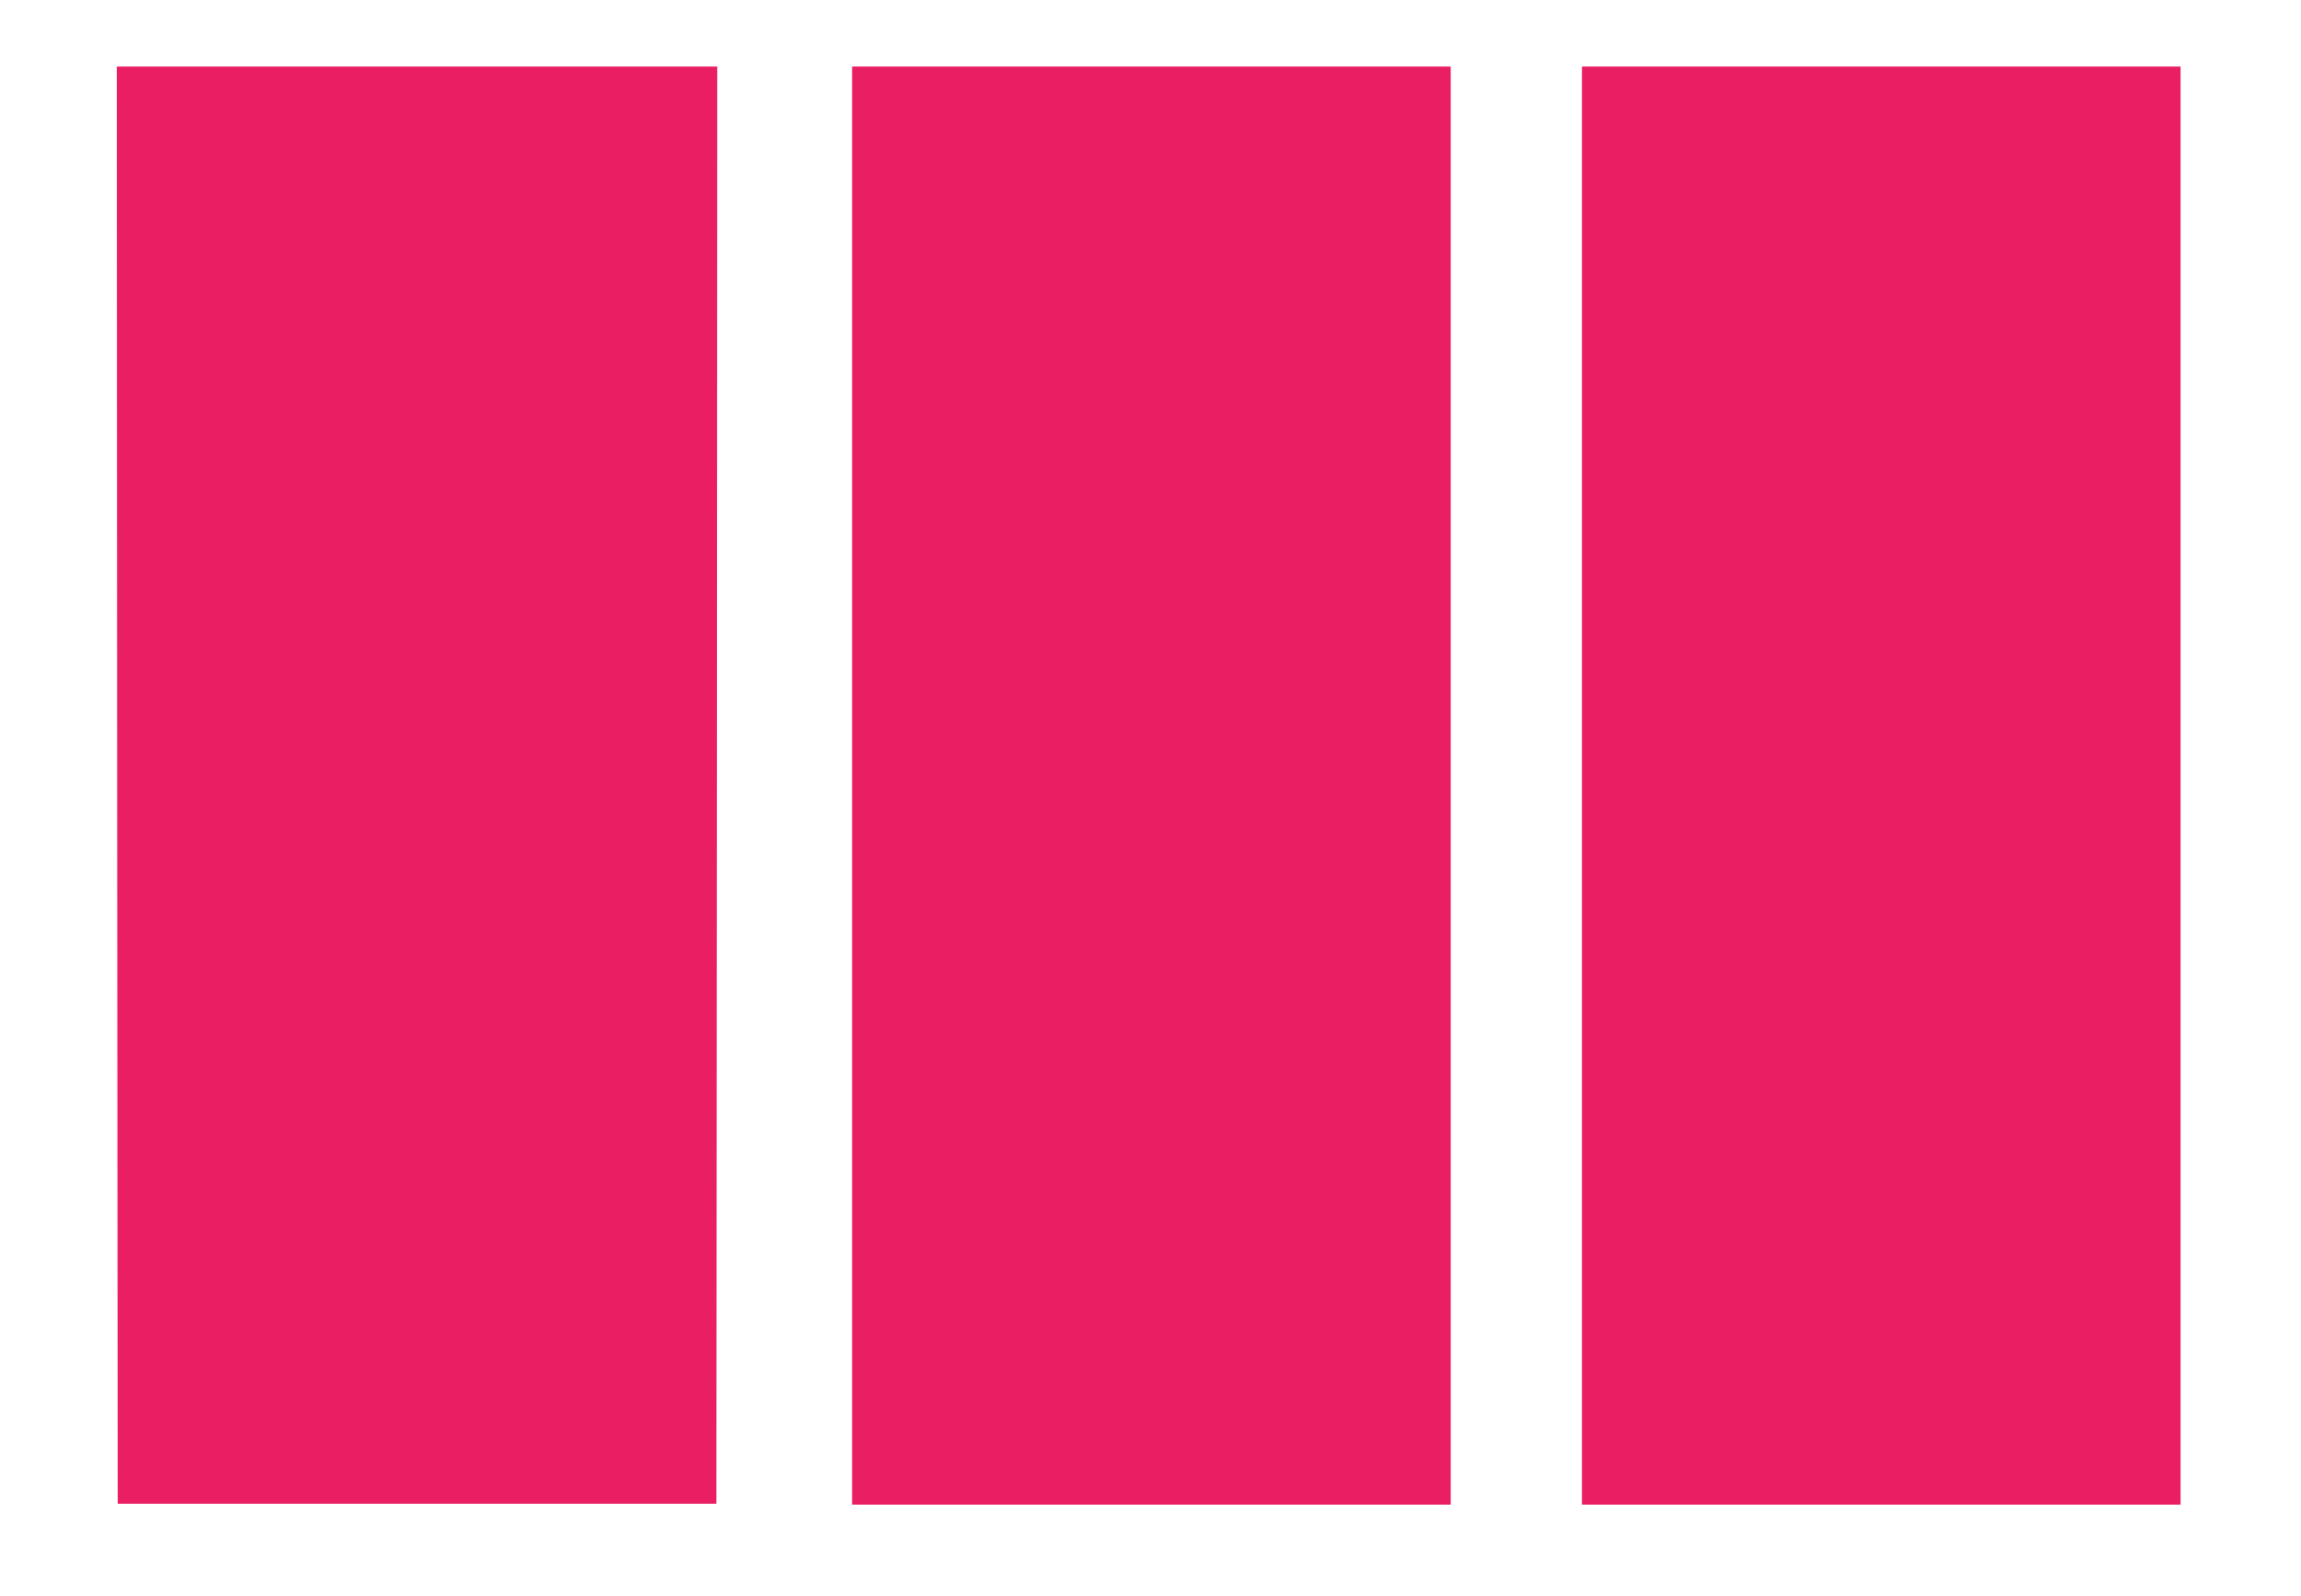 <?xml version="1.0" standalone="no"?>
<!DOCTYPE svg PUBLIC "-//W3C//DTD SVG 20010904//EN"
 "http://www.w3.org/TR/2001/REC-SVG-20010904/DTD/svg10.dtd">
<svg version="1.0" xmlns="http://www.w3.org/2000/svg"
 width="1280pt" height="888pt" viewBox="0 0 1280 888"
 preserveAspectRatio="xMidYMid meet">
<g transform="translate(0,888) scale(0.1,-0.1)"
fill="#e91e63" stroke="none">
<path d="M652 4513 l3 -3998 1665 0 1665 0 3 3998 2 3997 -1670 0 -1670 0 2
-3997z"/>
<path d="M4740 4510 l0 -4000 1665 0 1665 0 0 4000 0 4000 -1665 0 -1665 0 0
-4000z"/>
<path d="M8800 4510 l0 -4000 1665 0 1665 0 0 4000 0 4000 -1665 0 -1665 0 0
-4000z"/>
</g>
</svg>
